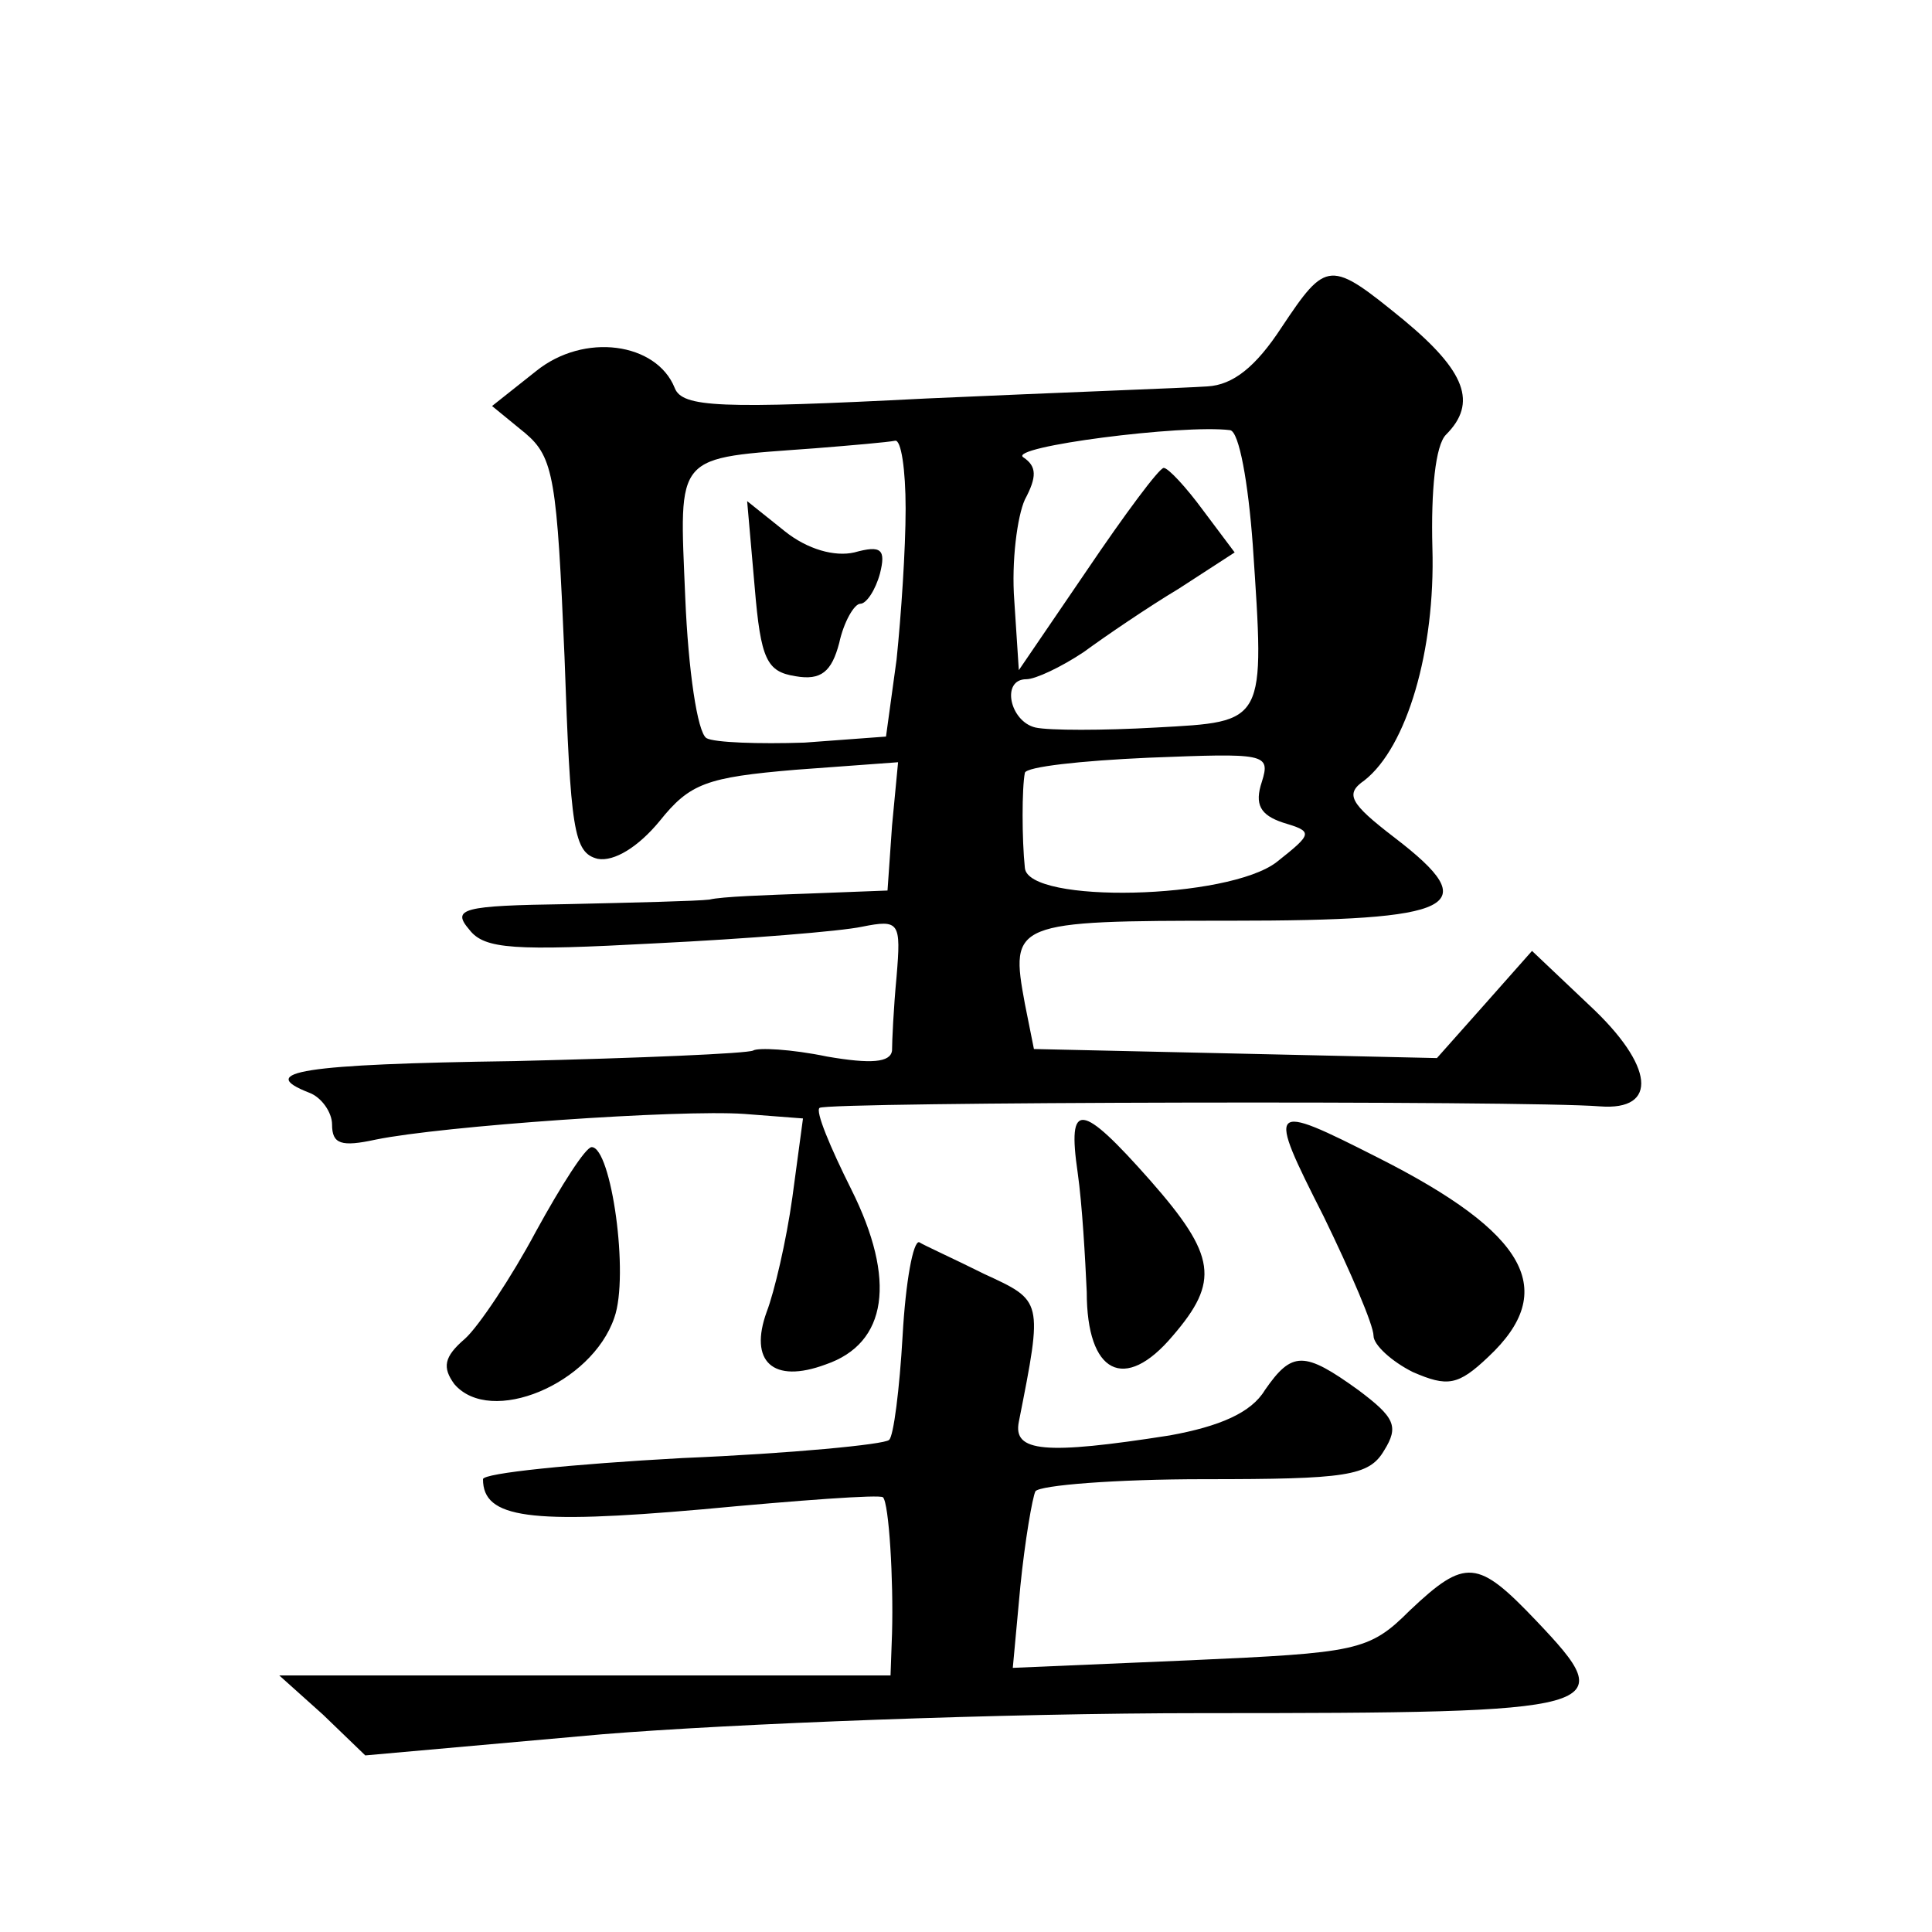 <?xml version="1.0" standalone="no"?>
<!DOCTYPE svg PUBLIC "-//W3C//DTD SVG 20010904//EN"
 "http://www.w3.org/TR/2001/REC-SVG-20010904/DTD/svg10.dtd">
<svg version="1.0" xmlns="http://www.w3.org/2000/svg"
 width="128pt" height="128pt" viewBox="0 0 128 128"
 preserveAspectRatio="xMidYMid meet">
<g transform="translate(0,128) scale(0.1,-0.1)"
fill="#0" stroke="none">
<path d="M849 1063 c-17 -26 -32 -38 -49 -39 -14 -1 -97 -4 -186 -8 -137 -7 -162
-6 -167 7 -12 30 -60 37 -92 11 l-29 -23 22 -18 c19 -16 21 -31 26 -148 4 -115
6 -130 22 -134 11 -2 27 8 41 25 20 25 31 29 90 34 l68 5 -4 -42 -3 -43 -52 -2
c-28 -1 -58 -2 -66 -4 -8 -1 -50 -2 -94 -3 -70 -1 -77 -3 -65 -17 10 -13 30 -14
123 -9 61 3 123 8 137 11 25 5 26 3 23 -33 -2 -21 -3 -43 -3 -49 -1 -8 -14 -9 -43
-4 -24 5 -46 6 -49 4 -4 -2 -75 -5 -158 -7 -141 -2 -172 -7 -136 -21 8 -3 15 -13
15 -21 0 -13 6 -15 29 -10 44 9 201 20 244 17 l39 -3 -7 -52 c-4 -29 -12 -63 -17
-76 -12 -33 4 -48 39 -35 41 14 47 56 17 116 -14 28 -24 52 -21 54 4 4 468 5 517
1 39 -3 36 27 -7 67 l-38 36 -31 -35 -32 -36 -133 3 -134 3 -6 30 c-10 54 -8 55
136 55 151 0 169 9 109 55 -30 23 -33 29 -20 38 28 22 47 86 45 154 -1 38 2 68
9 75 21 21 13 42 -28 76 -49 40 -51 40 -81 -5z m-19 -144 c8 -119 9 -117 -64 -121
-35 -2 -71 -2 -80 0 -17 4 -23 32 -6 32 6 0 23 8 38 18 15 11 43 30 63 42 l37 24
-21 28 c-11 15 -23 28 -26 28 -3 0 -26 -31 -51 -68 l-45 -66 -3 46 c-2 26 2 56
7 67 8 15 8 22 -1 28 -11 7 106 22 137 18 6 -1 12 -35 15 -76z m-230 24 c0 -27
-3 -71 -6 -100 l-7 -51 -54 -4 c-30 -1 -60 0 -65 3 -6 4 -12 45 -14 93 -4 97 -8
92 86 99 25 2 48 4 53 5 4 1 7 -19 7 -45z m236 -181 c-5 -15 -1 -22 14 -27 20 -6
20 -7 -4 -26 -32 -25 -165 -28 -167 -4 -2 19 -2 53 0 63 1 4 37 8 82 10 77 3 81
3 75 -16z M500 891 c4 -48 8 -56 27 -59 17 -3 24 3 29 22 3 14 10 26 14 26 4 0
10 9 13 20 4 16 1 19 -17 14 -13 -3 -31 2 -46 14 l-25 20 5 -57z M714 503 c3 -21
5 -57 6 -79 0 -54 25 -67 57 -29 31 36 29 53 -15 103 -46 52 -55 53 -48 5z M877
474 c18 -37 33 -72 33 -79 0 -6 12 -17 26 -24 23 -10 30 -9 50 10 47 44 26 82 -73
132 -73 37 -74 36 -36 -39z M355 464 c-16 -30 -38 -63 -47 -71 -14 -12 -15 -19
-7 -30 24 -28 91 0 106 44 10 28 -2 113 -15 113 -4 0 -20 -25 -37 -56z M598 395
c-2 -35 -6 -67 -9 -69 -3 -3 -65 -9 -137 -12 -73 -4 -132 -10 -132 -14 0 -26 31
-30 145 -20 64 6 118 10 120 8 4 -4 7 -55 6 -90 l-1 -28 -202 0 -203 0 29 -26 28
-27 157 14 c86 7 265 14 398 14 271 0 277 2 221 61 -39 41 -47 42 -84 7 -27 -27
-35 -28 -146 -33 l-117 -5 5 54 c3 30 8 59 10 63 3 4 53 8 112 8 94 0 109 2 119
19 10 16 7 22 -17 40 -36 26 -44 26 -62 0 -9 -15 -30 -24 -63 -30 -83 -13 -104
-11 -100 9 16 81 16 80 -23 98 -20 10 -40 19 -43 21 -4 1 -9 -26 -11 -62z"/>
</g>
</svg>
